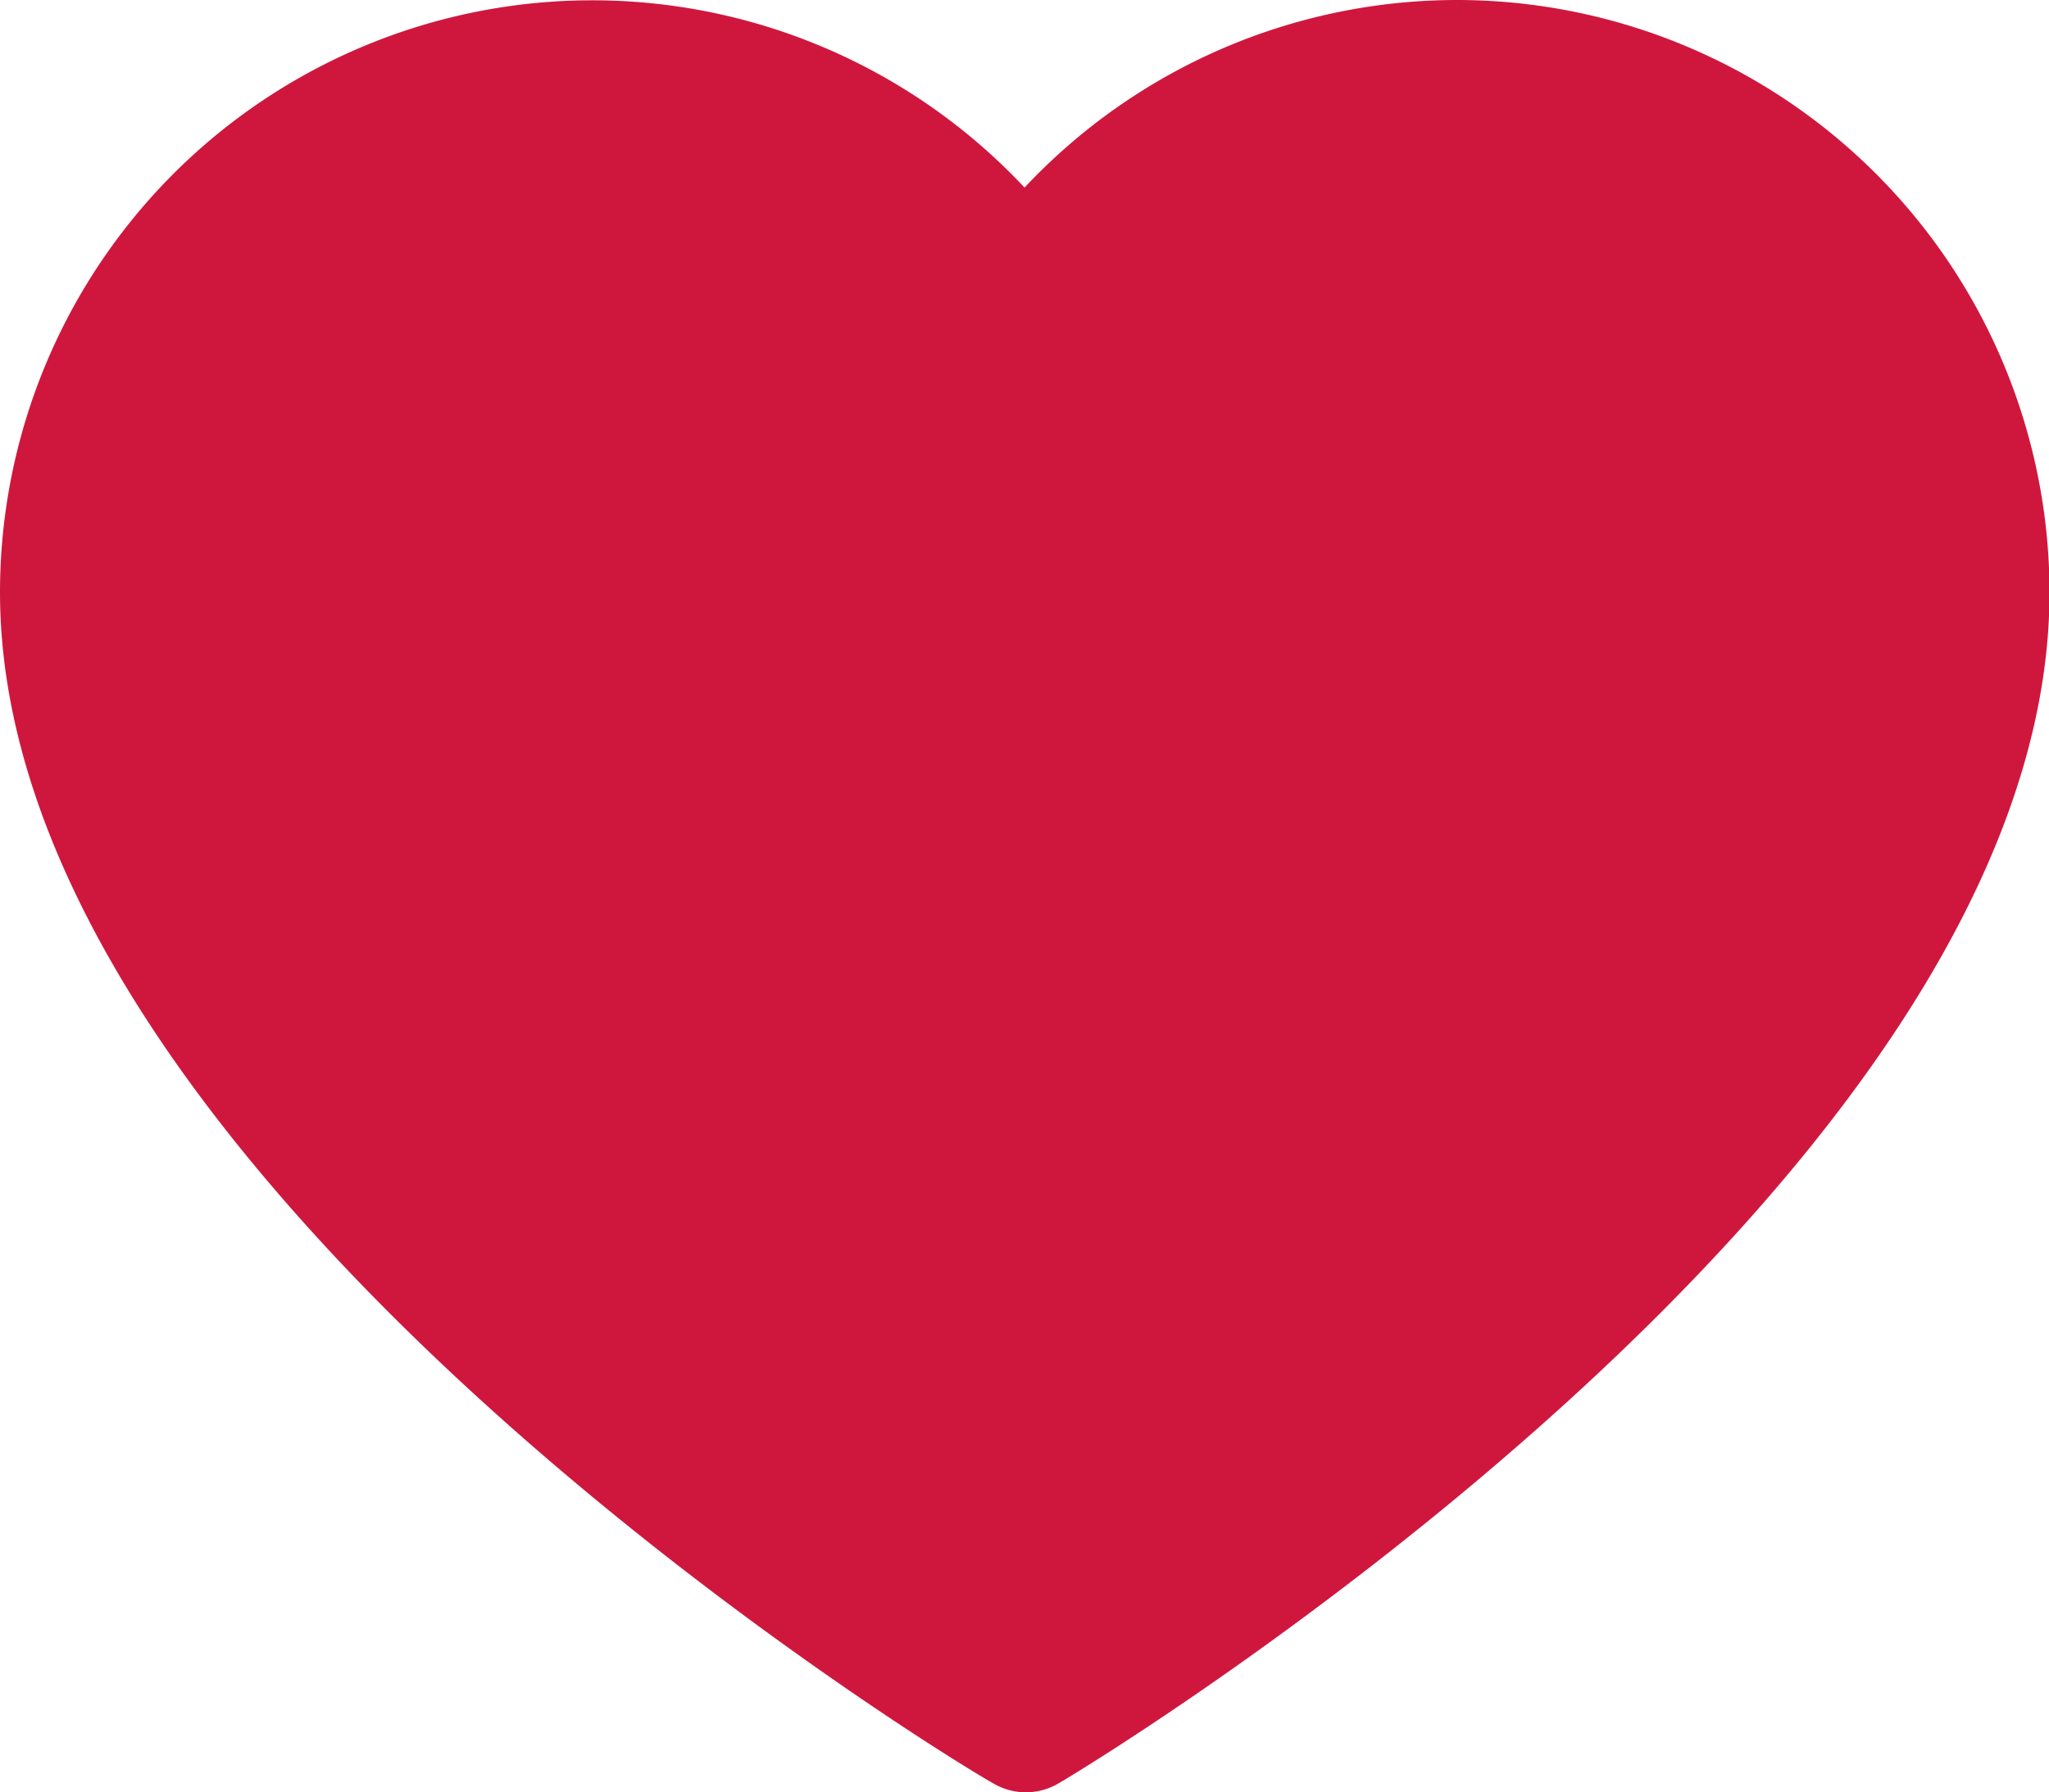 <?xml version="1.0" encoding="UTF-8"?> <svg xmlns="http://www.w3.org/2000/svg" width="19.811" height="17.334" viewBox="0 0 19.811 17.334"><g id="グループ_5076" data-name="グループ 5076" transform="translate(-1254 -89.331)"><path id="love_1_" data-name="love (1)" d="M14.085,4A5.736,5.736,0,0,0,9.906,5.814,5.727,5.727,0,0,0,0,9.727c0,5.7,9.2,11.3,9.6,11.518a.619.619,0,0,0,.638,0c.381-.22,9.578-5.816,9.578-11.518A5.733,5.733,0,0,0,14.085,4ZM9.906,19.985c-1.6-1.022-8.667-5.795-8.667-10.259A4.488,4.488,0,0,1,9.4,7.148a.619.619,0,0,0,1.012,0,4.488,4.488,0,0,1,8.163,2.579C18.573,14.187,11.506,18.961,9.906,19.985Z" transform="translate(1254 85.331)" fill="#cf173d"></path><path id="パス_25931" data-name="パス 25931" d="M8421.817-12614.756a10.863,10.863,0,0,1,1.094-.905c.3-.136.2-.136.771-.417s.521-.166,1.563-.3a15.746,15.746,0,0,1,1.75-.146,2.768,2.768,0,0,1,.844,0c.166.063.77.188.947.448s.229.229.636.594.886.553,1.011.875a2.918,2.918,0,0,1,.125.719c.041.188.083.219.177.563s.136.47.188.7a2.629,2.629,0,0,1,.156.76,5.1,5.1,0,0,1,0,.792,3.81,3.81,0,0,1-.073,1.26,7.8,7.8,0,0,1-.271.75,4.239,4.239,0,0,1-.417.845c-.229.322-.885.854-1.177,1.26s-1.271,1.2-1.417,1.375-.666.614-.833.844-.793.792-1.084,1.073a7.419,7.419,0,0,1-.781.6c-.322.25-.531.25-.8.542a1.524,1.524,0,0,1-.7.531c-.521.271-.988.552-1.249.719a.974.974,0,0,1-.657.2c-.166-.031-.011.052-.677-.386s-.7-.385-1.073-.614-.562-.354-.593-.448-3.136-2.917-3.136-2.917l-1.25-1.75a3.236,3.236,0,0,1-.979-1.125,10.2,10.2,0,0,1-.635-1.5,13.258,13.258,0,0,1-.687-1.979,4.251,4.251,0,0,1,0-1.146,13.171,13.171,0,0,1,.885-2.03c.167-.157.626-.553.959-.8s1.051-.9,1.1-.917a3.518,3.518,0,0,1,.781-.124c.5-.042,1.573-.115,1.573-.115s.137.062.667.239,1.687.479,1.687.479l.792.438a4,4,0,0,1,.323.364C8421.38-12615.359,8421.817-12614.756,8421.817-12614.756Z" transform="translate(-7158 12707)" fill="#cf173d"></path></g></svg> 